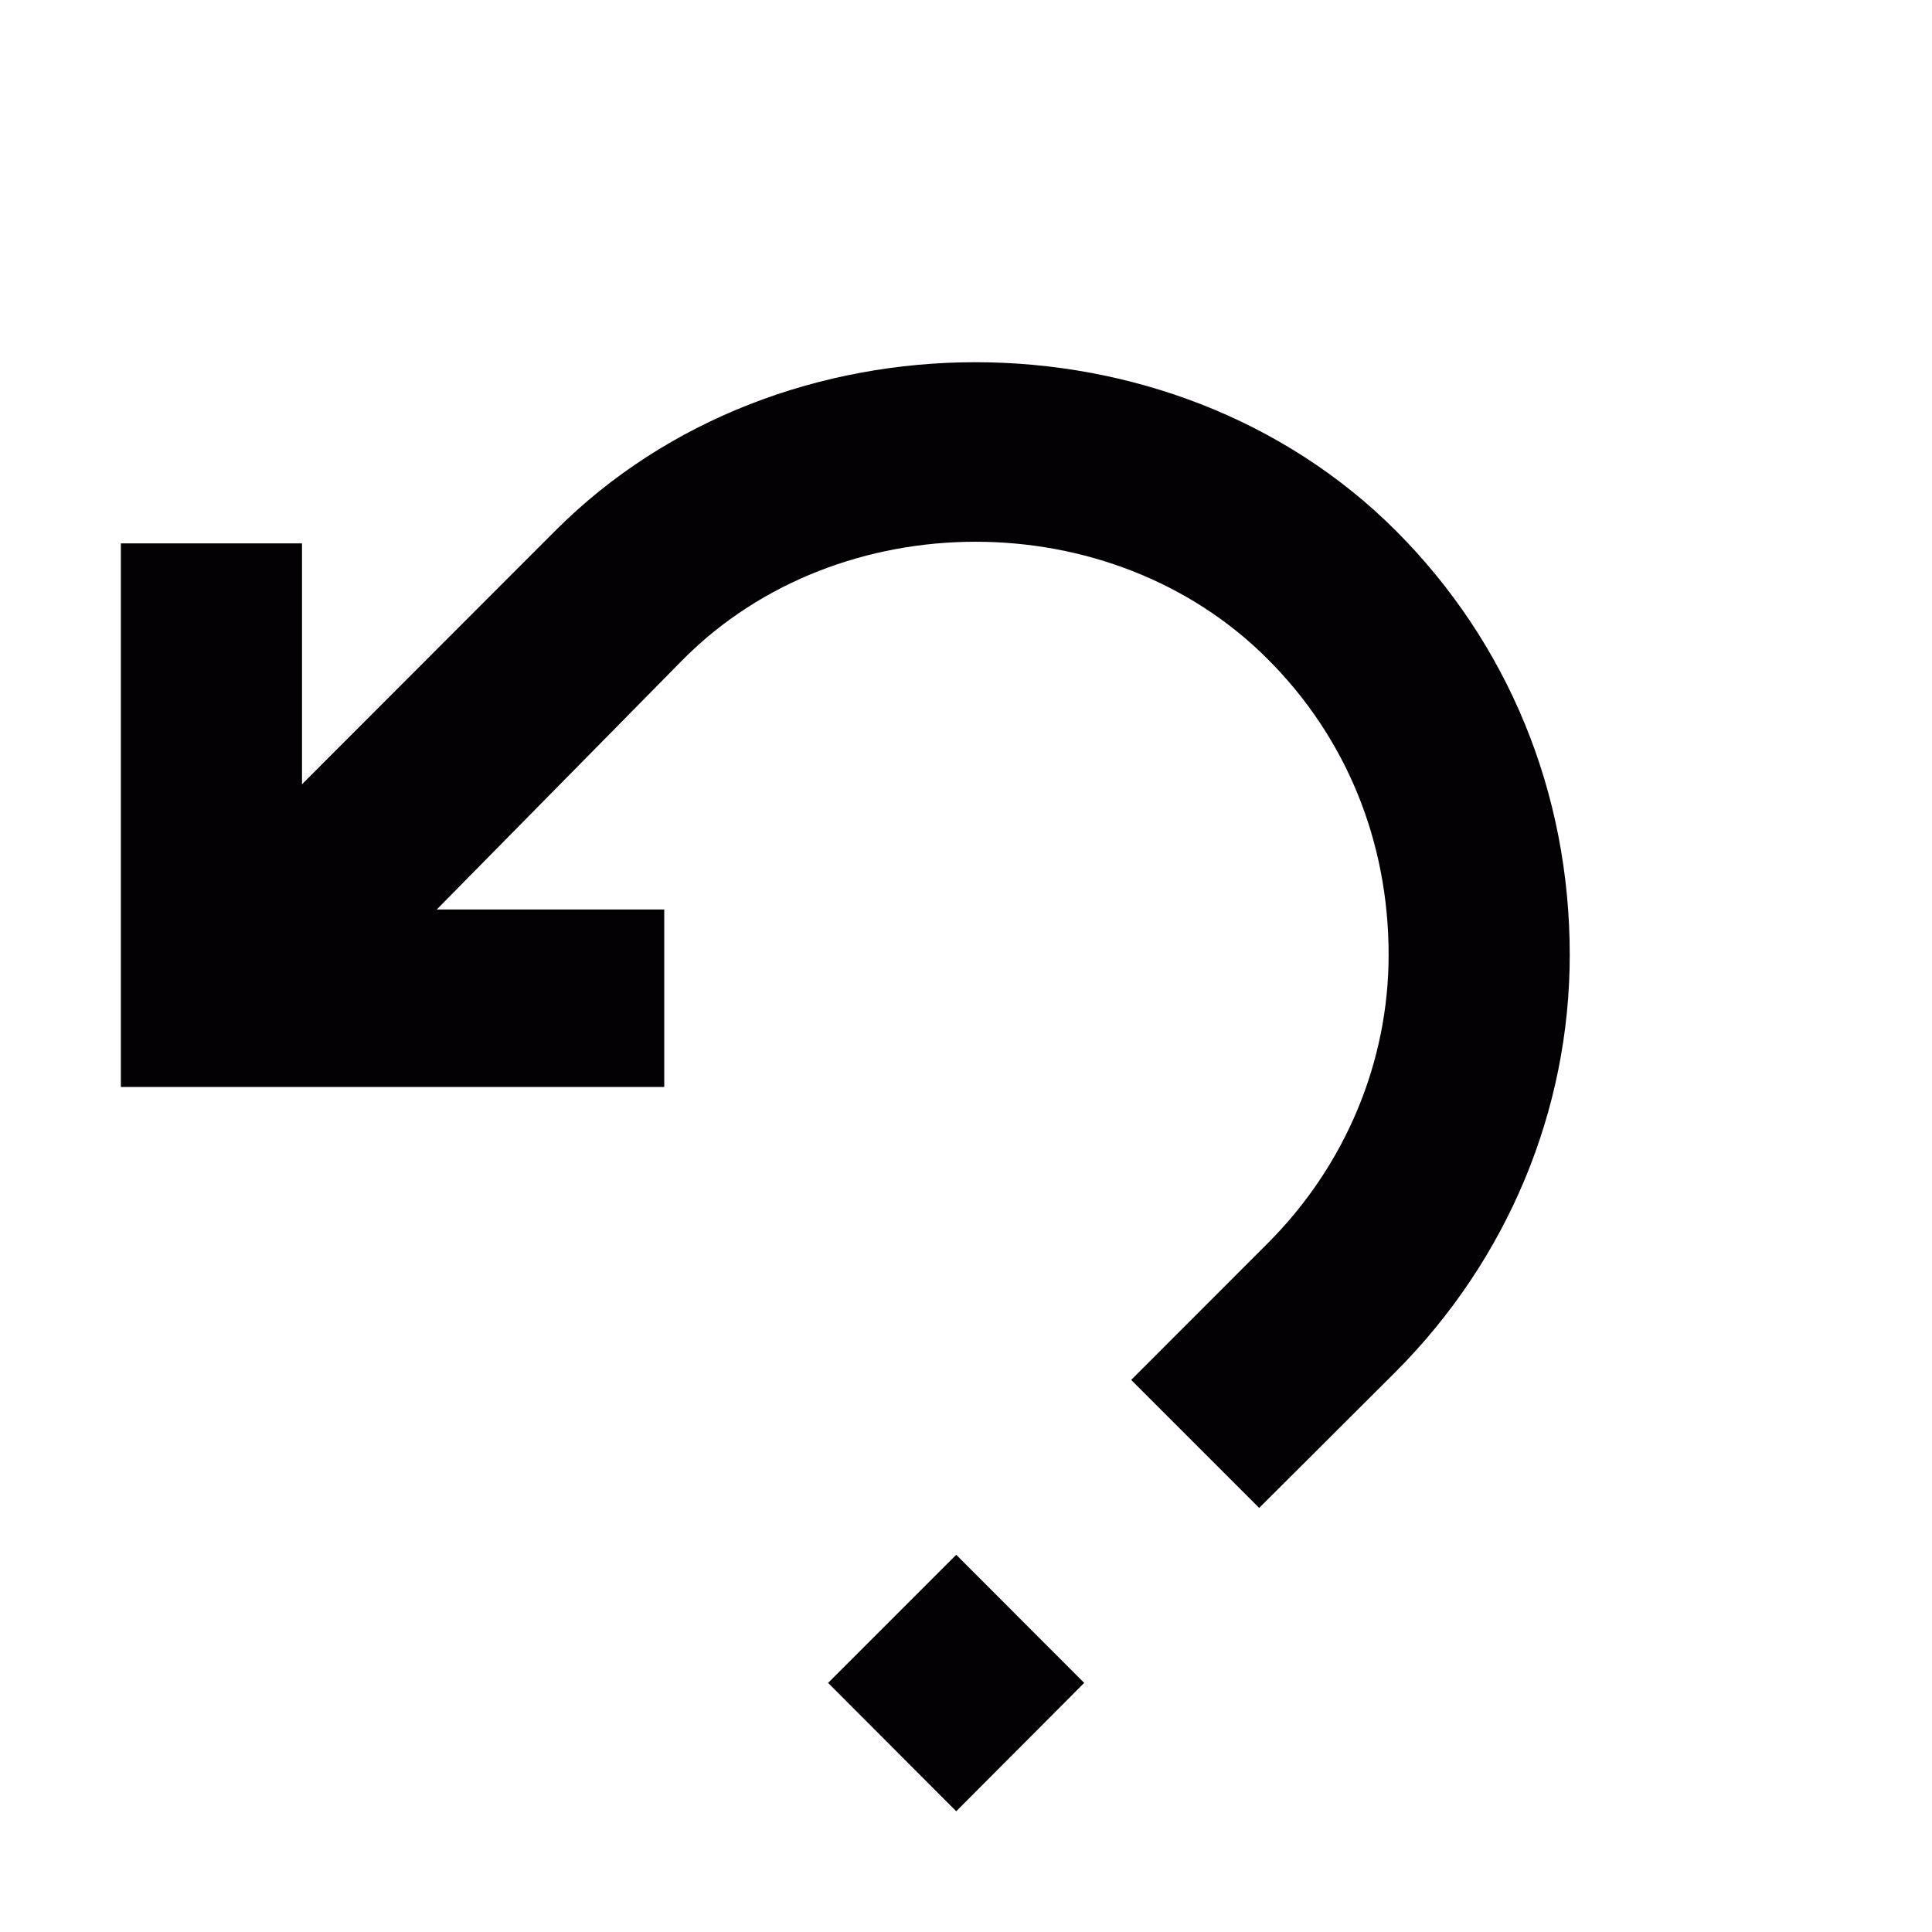 <svg width="16" height="16" viewBox="0 0 16 16" fill="none" xmlns="http://www.w3.org/2000/svg">
<path d="M11.559 4.394C9.7 2.536 6.457 2.534 4.6 4.394L2.501 6.495V4.5H1.001V9.002H5.501V7.532H3.617L5.662 5.456C6.954 4.163 9.207 4.163 10.498 5.458C11.145 6.104 11.5 6.962 11.5 7.908C11.5 8.791 11.145 9.65 10.498 10.297L9.368 11.428L10.428 12.488L11.559 11.36C12.488 10.428 13 9.192 13 7.908C13 6.561 12.488 5.324 11.559 4.394Z" fill="#030104"/>
<path d="M7.919 15L6.858 13.937L7.919 12.876L8.979 13.937L7.919 15Z" fill="#030104"/>
</svg>
